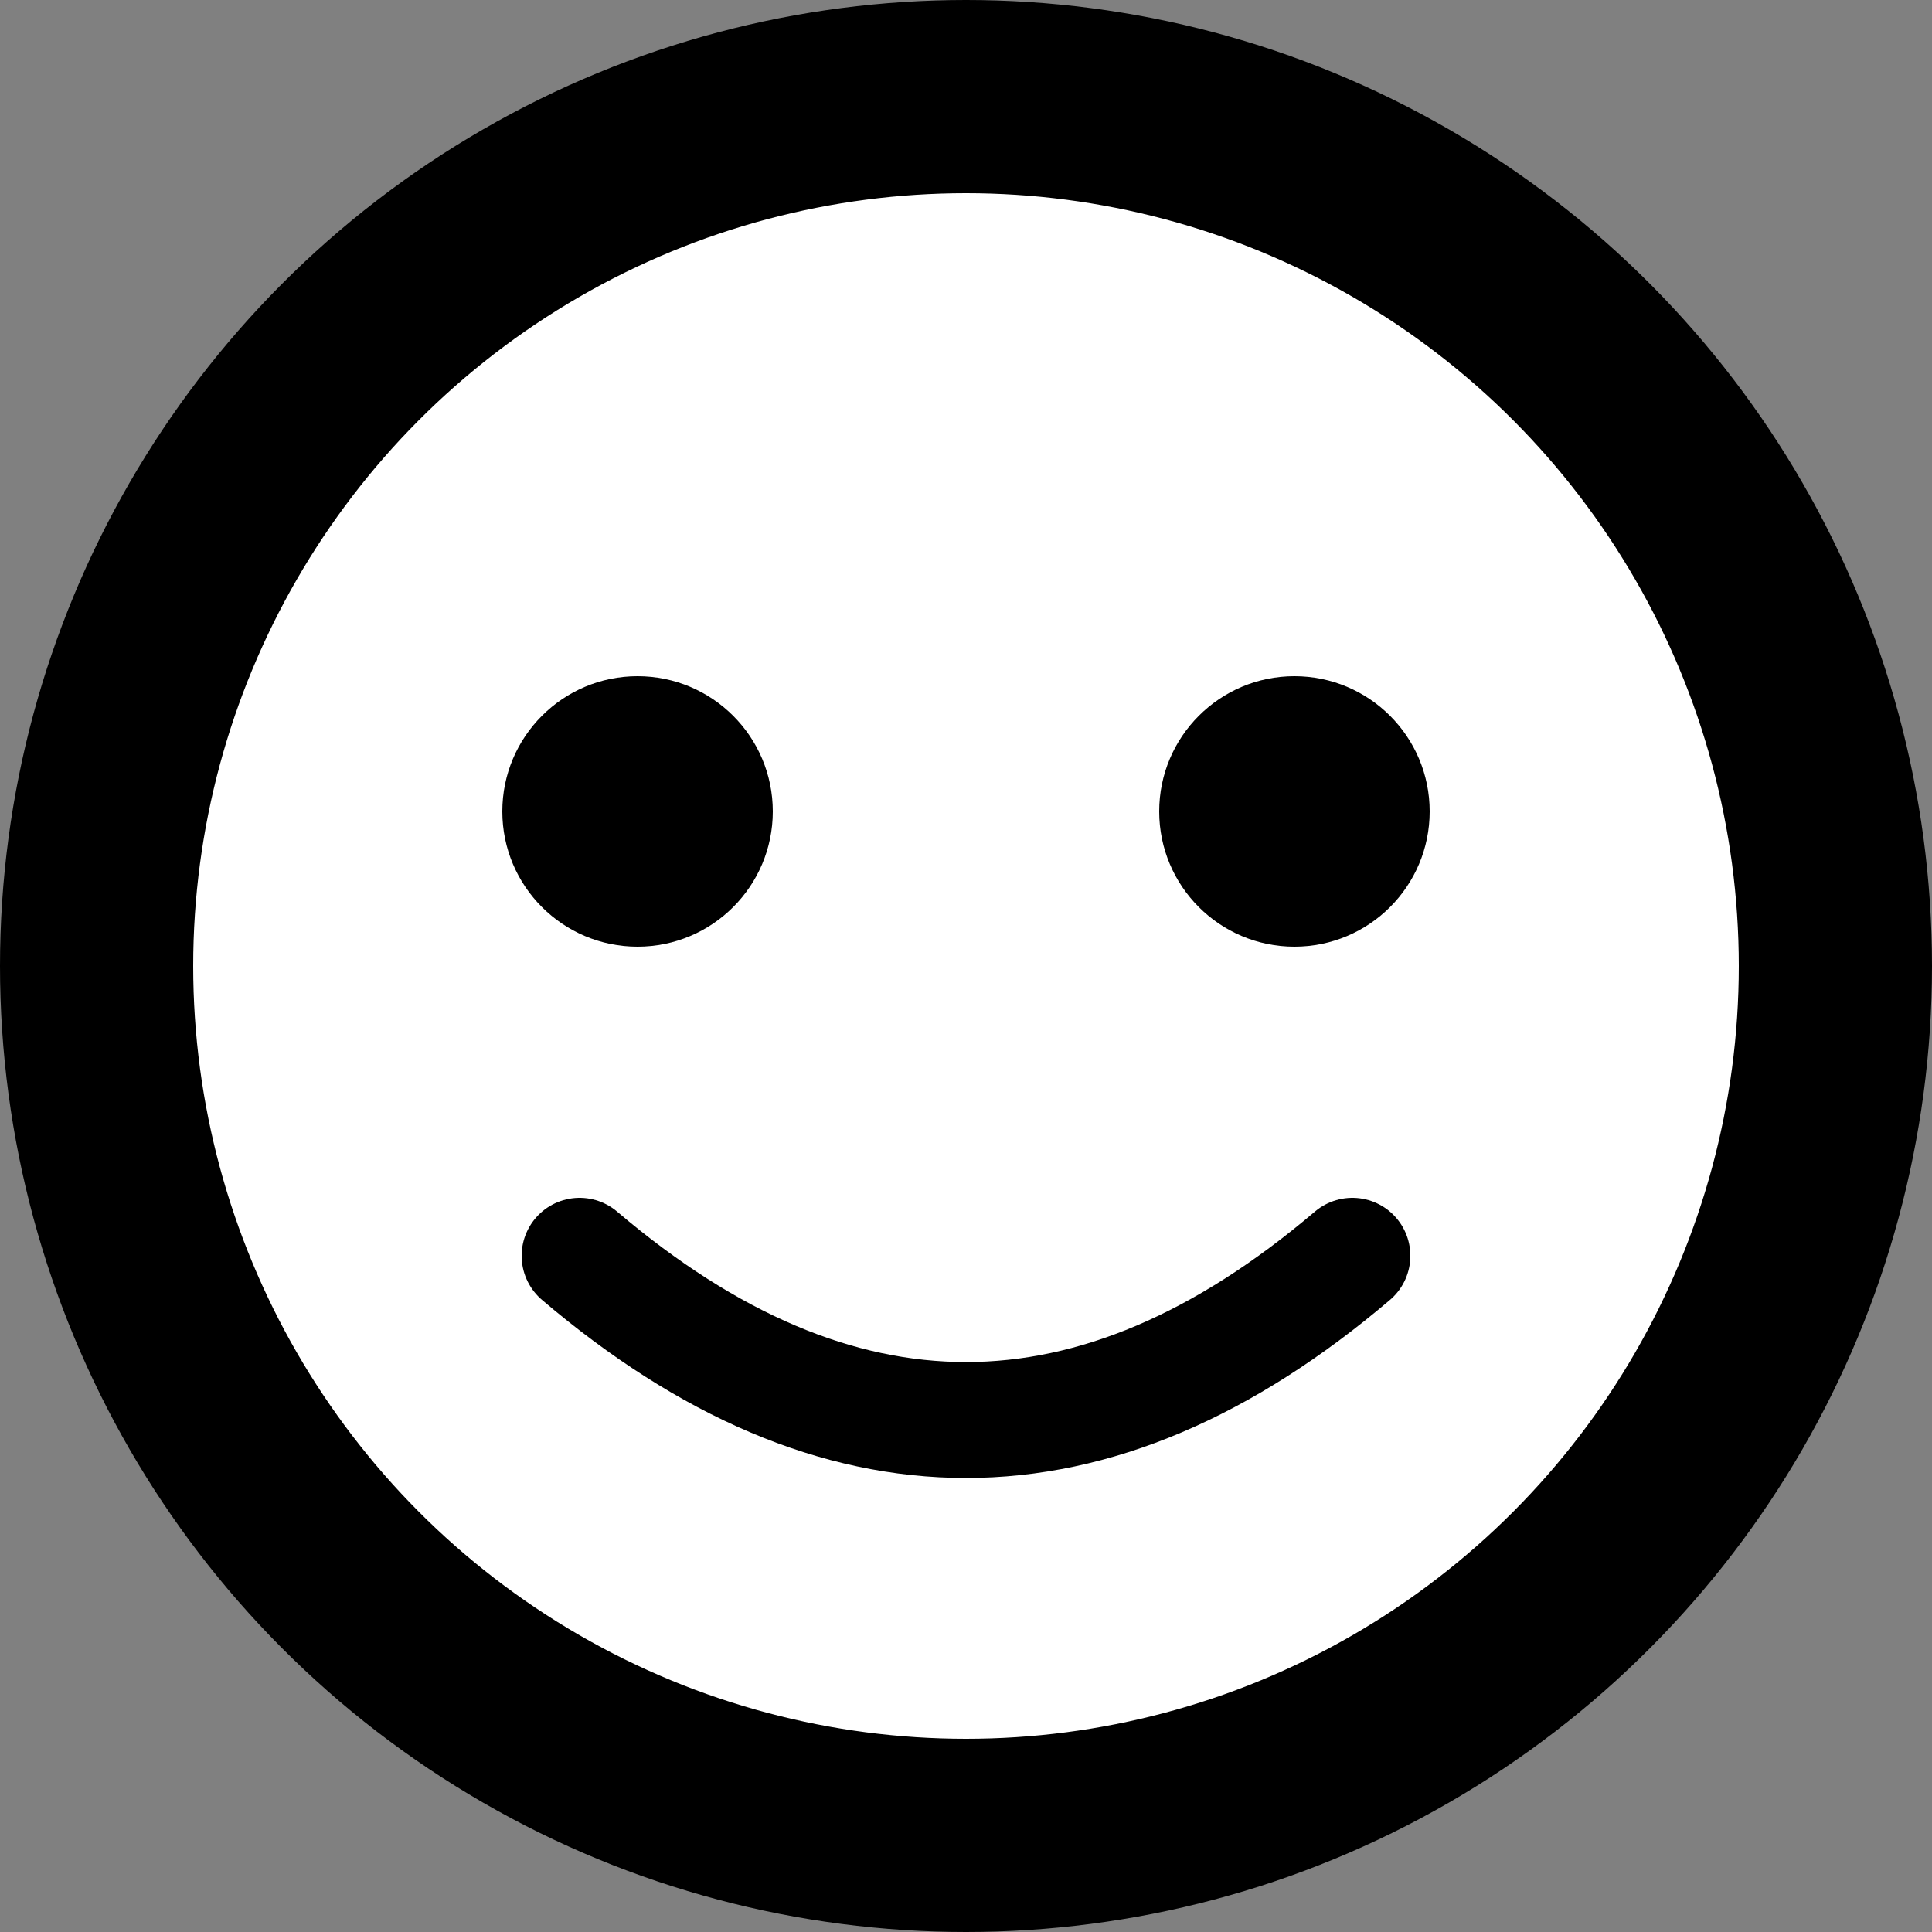 <svg xmlns="http://www.w3.org/2000/svg" viewBox="0 0 100 100">
  <rect x="0" y="0" width="100" height="100" fill="#808080" stroke="none"/>
  <!-- White face with thick black outline -->
  <circle cx="50" cy="50" r="45" fill="white" stroke="black" stroke-width="10"/>
  
  <!-- Black eyes -->
  <circle cx="33" cy="42" r="7" fill="black"/>
  <circle cx="67" cy="42" r="7" fill="black"/>
  
  <!-- Black smile -->
  <path d="M 30 65 Q 50 82 70 65" stroke="black" stroke-width="6" fill="none" stroke-linecap="round"/>
</svg>
